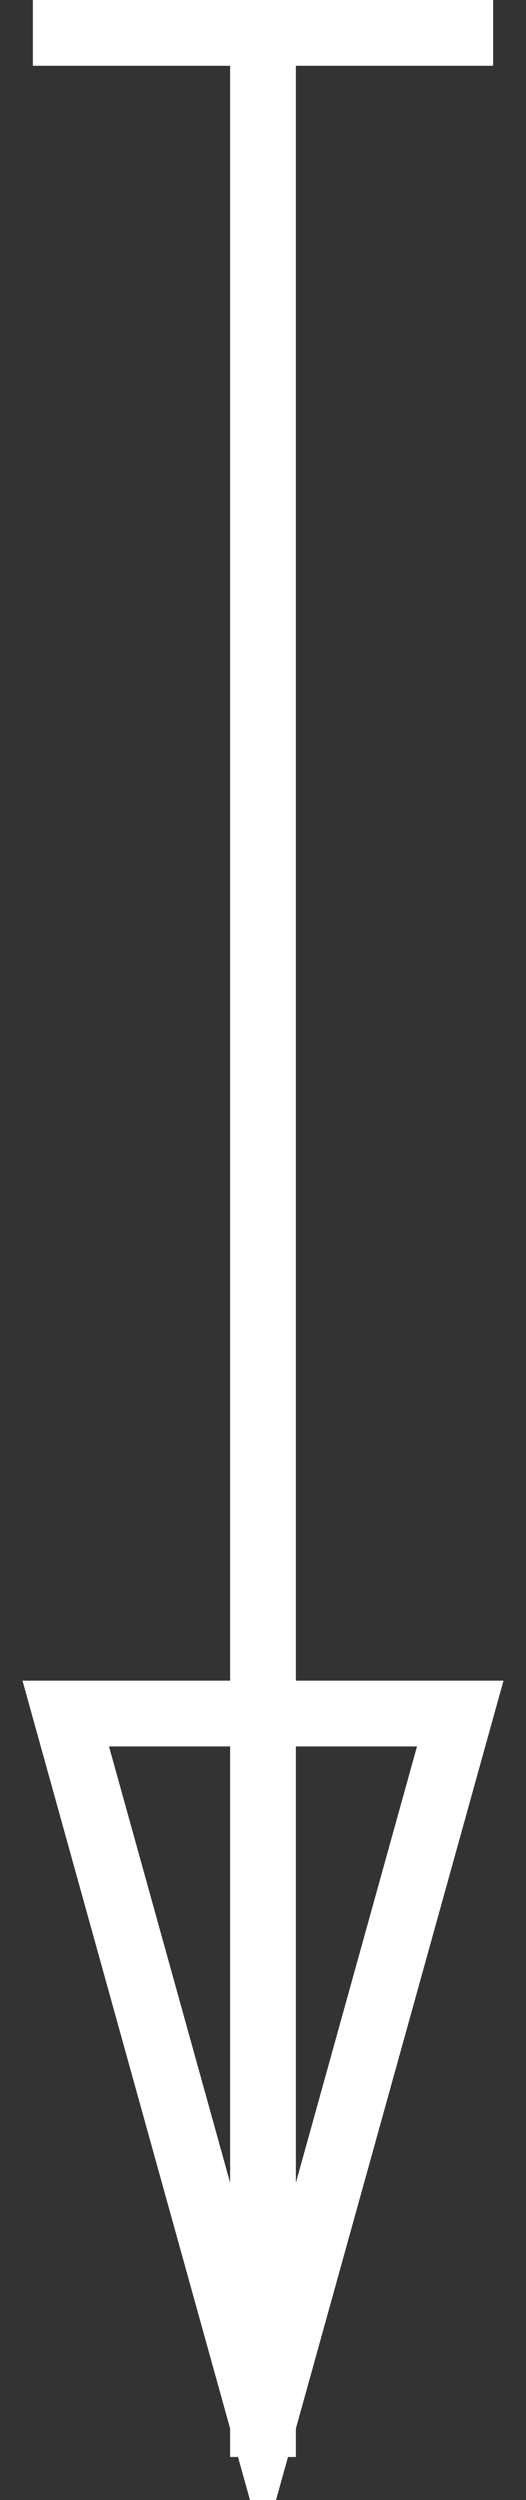 <svg width="8px" height="38px" viewBox="0 0 8 38" version="1.1" xmlns="http://www.w3.org/2000/svg" xmlns:xlink="http://www.w3.org/1999/xlink" xmlns:sketch="http://www.bohemiancoding.com/sketch/ns">
    <rect x="0" y="0" width="8" height="38" fill="#333333" stroke="none"/>
    <title>pijl</title>
    <defs></defs>
    <g id="Home" stroke="none" stroke-width="1" fill="none" fill-rule="evenodd" sketch:type="MSPage">
        <g id="Bootstrap-screen-lg" sketch:type="MSArtboardGroup" transform="translate(-892, -378)" stroke-linecap="square" stroke="#FFFFFF">
            <g id="Header" sketch:type="MSLayerGroup" transform="translate(-96, 10)">
                <g id="next" transform="translate(934, 310)">
                    <path d="M58,58.5 L58,94.846" id="pijl" sketch:type="MSShapeGroup"></path>
                    <path id="pijl-decoration-1" d="M61,58.5 L55,58.5"></path>
                    <path id="pijl-decoration-2" d="M58,94.846 L61,84.046 L55,84.046 L58,94.846 Z"></path>
                </g>
            </g>
        </g>
    </g>
</svg>
